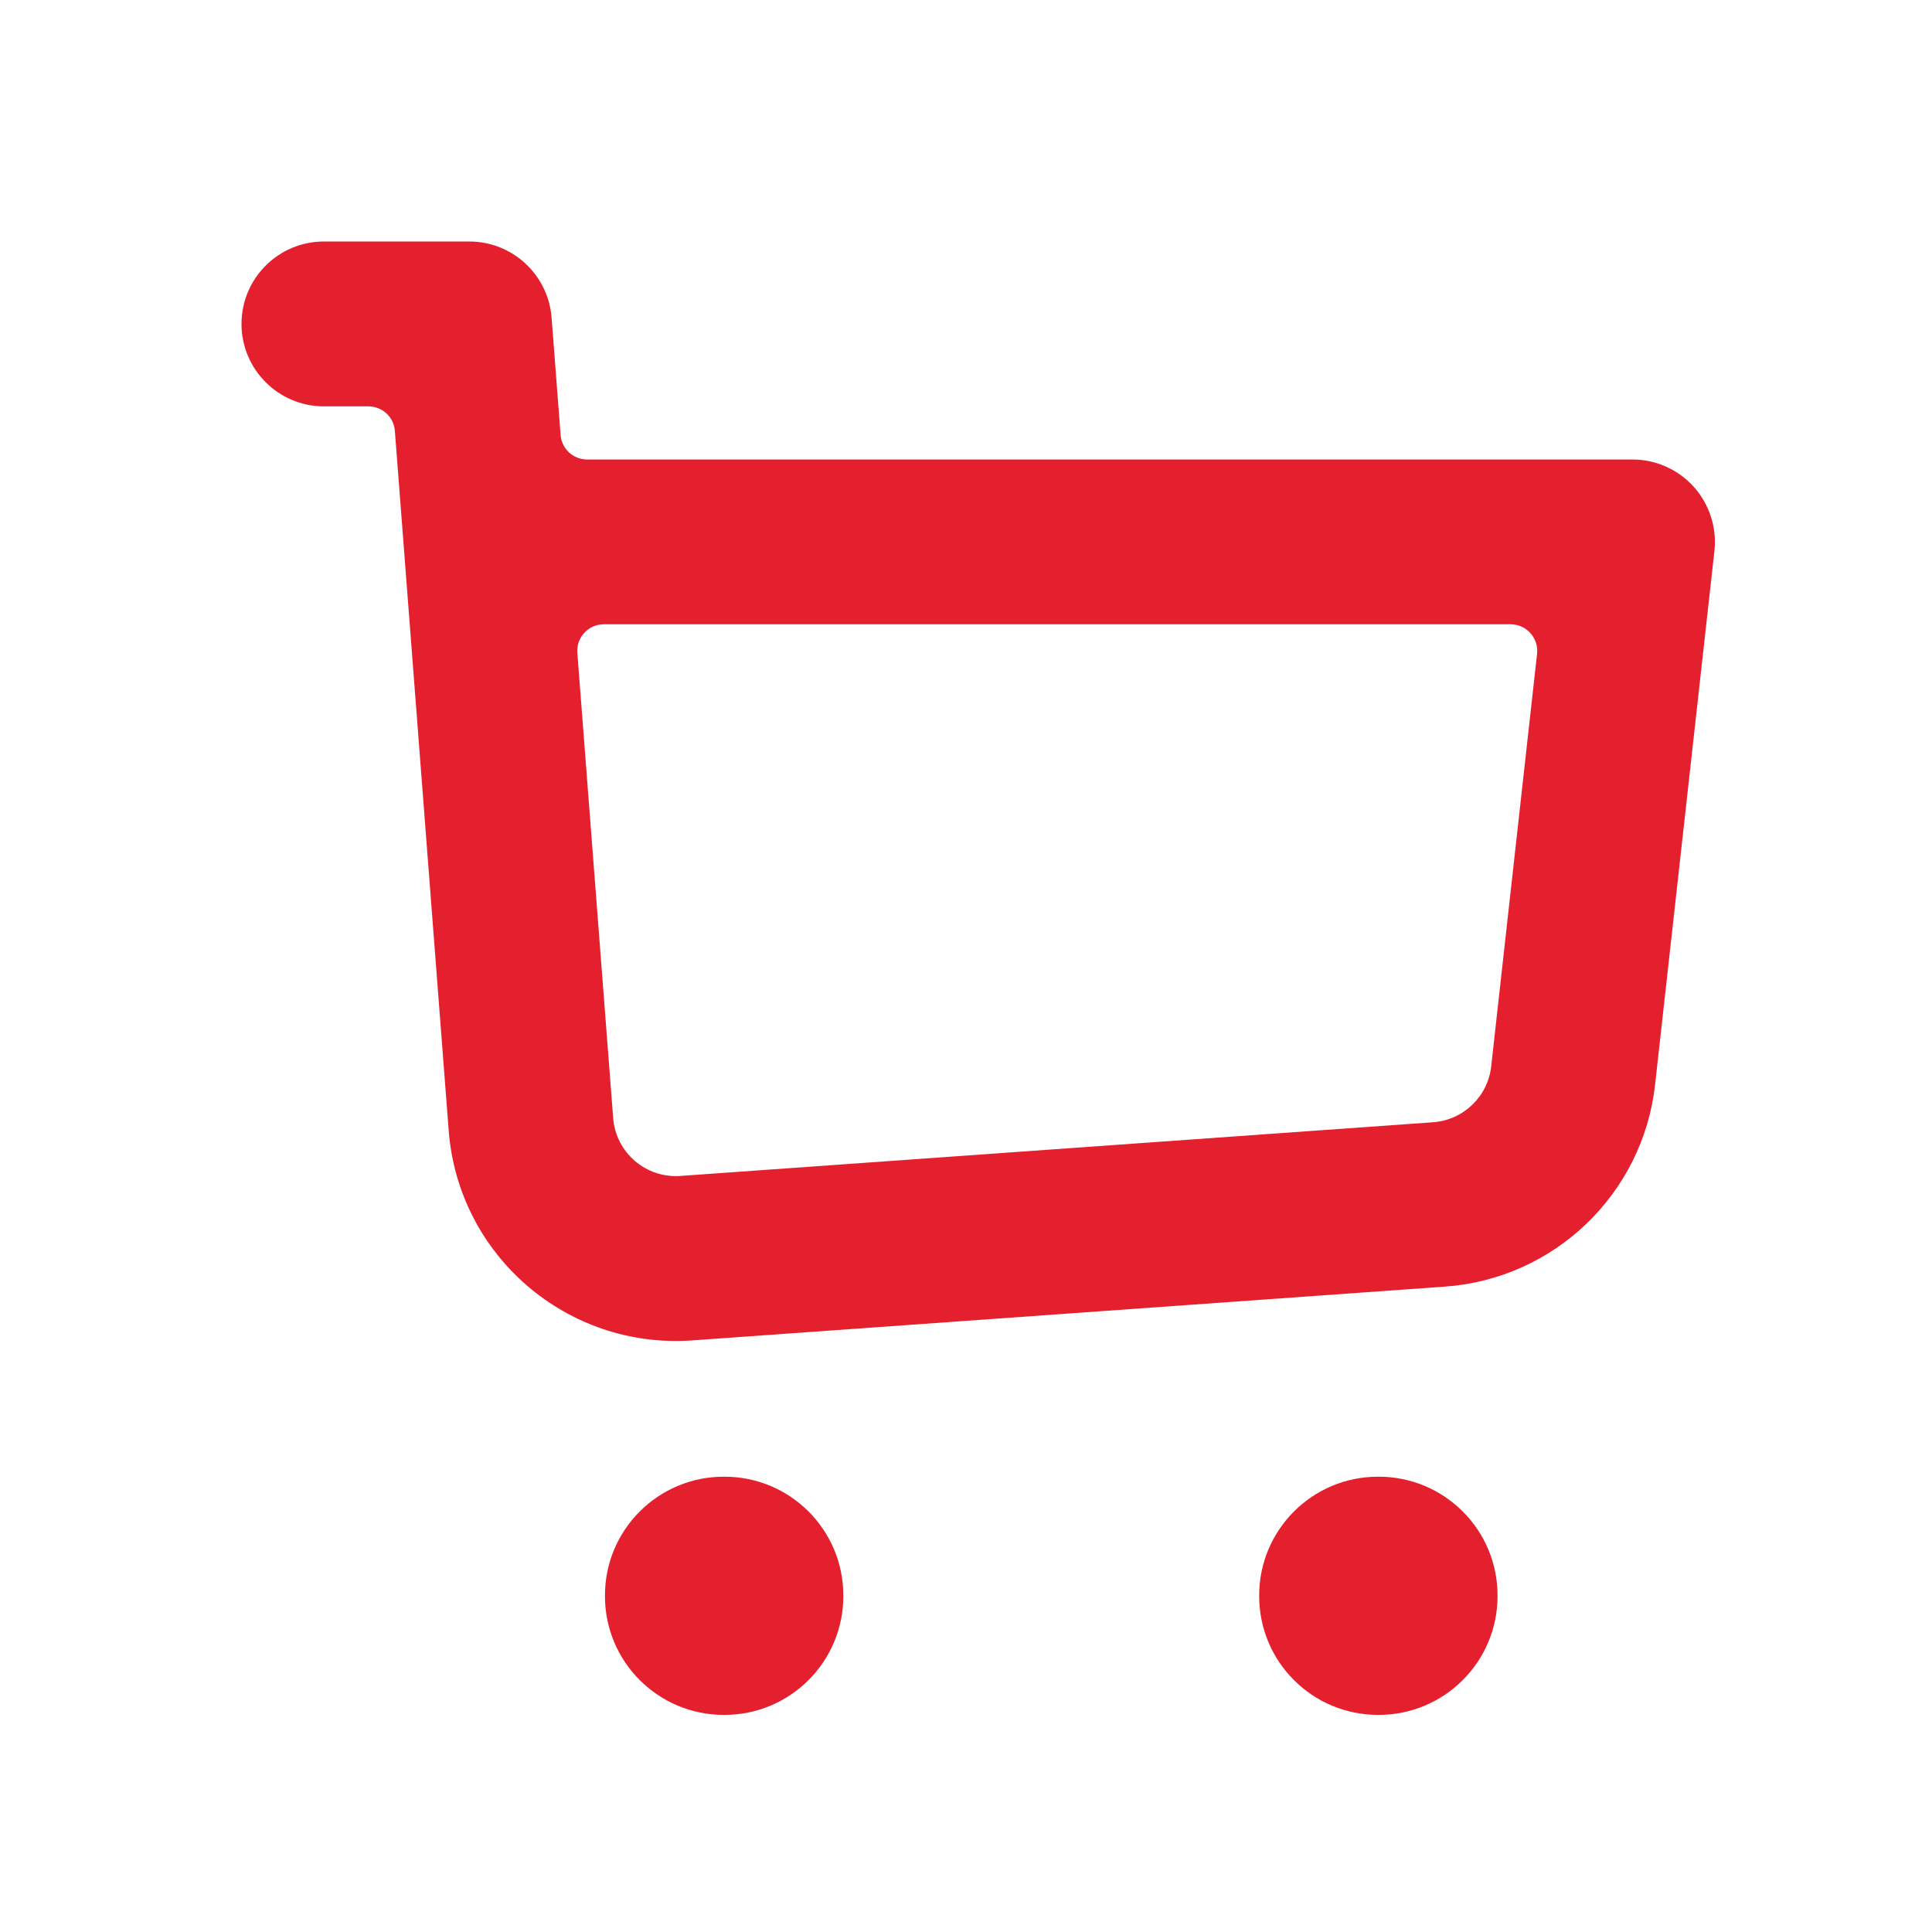 <svg width="24" height="24" viewBox="0 0 24 24" fill="none" xmlns="http://www.w3.org/2000/svg">
<g id="Panier">
<g id="Icon">
<path fill-rule="evenodd" clip-rule="evenodd" d="M4.024 3C3.459 3 3 3.458 3 4.024C3 4.589 3.459 5.048 4.024 5.048H4.576C4.749 5.048 4.892 5.18 4.905 5.352L5.574 14.046C5.694 15.598 7.045 16.761 8.598 16.651L17.948 15.983C19.311 15.886 20.409 14.83 20.56 13.474L21.297 6.845C21.329 6.555 21.236 6.266 21.042 6.049C20.848 5.832 20.57 5.708 20.279 5.708H7.293C7.12 5.708 6.977 5.575 6.964 5.403L6.852 3.945C6.81 3.412 6.365 3 5.83 3H4.024ZM18.524 13.248C18.482 13.622 18.179 13.914 17.802 13.941L8.452 14.608C8.023 14.639 7.65 14.317 7.617 13.889L7.172 8.111C7.157 7.919 7.309 7.755 7.501 7.755H18.765C18.962 7.755 19.115 7.926 19.094 8.122L18.524 13.248Z" fill="#E5202E"/>
<path d="M17.118 18.344C16.303 18.344 15.642 19.004 15.642 19.819V19.828C15.642 20.643 16.303 21.303 17.118 21.303H17.127C17.942 21.303 18.603 20.643 18.603 19.828V19.819C18.603 19.004 17.942 18.344 17.127 18.344H17.118Z" fill="#E5202E"/>
<path d="M8.991 18.344C8.176 18.344 7.515 19.004 7.515 19.819V19.828C7.515 20.643 8.176 21.303 8.991 21.303H9C9.815 21.303 10.476 20.643 10.476 19.828V19.819C10.476 19.004 9.815 18.344 9 18.344H8.991Z" fill="#E5202E"/>
</g>
</g>
</svg>
